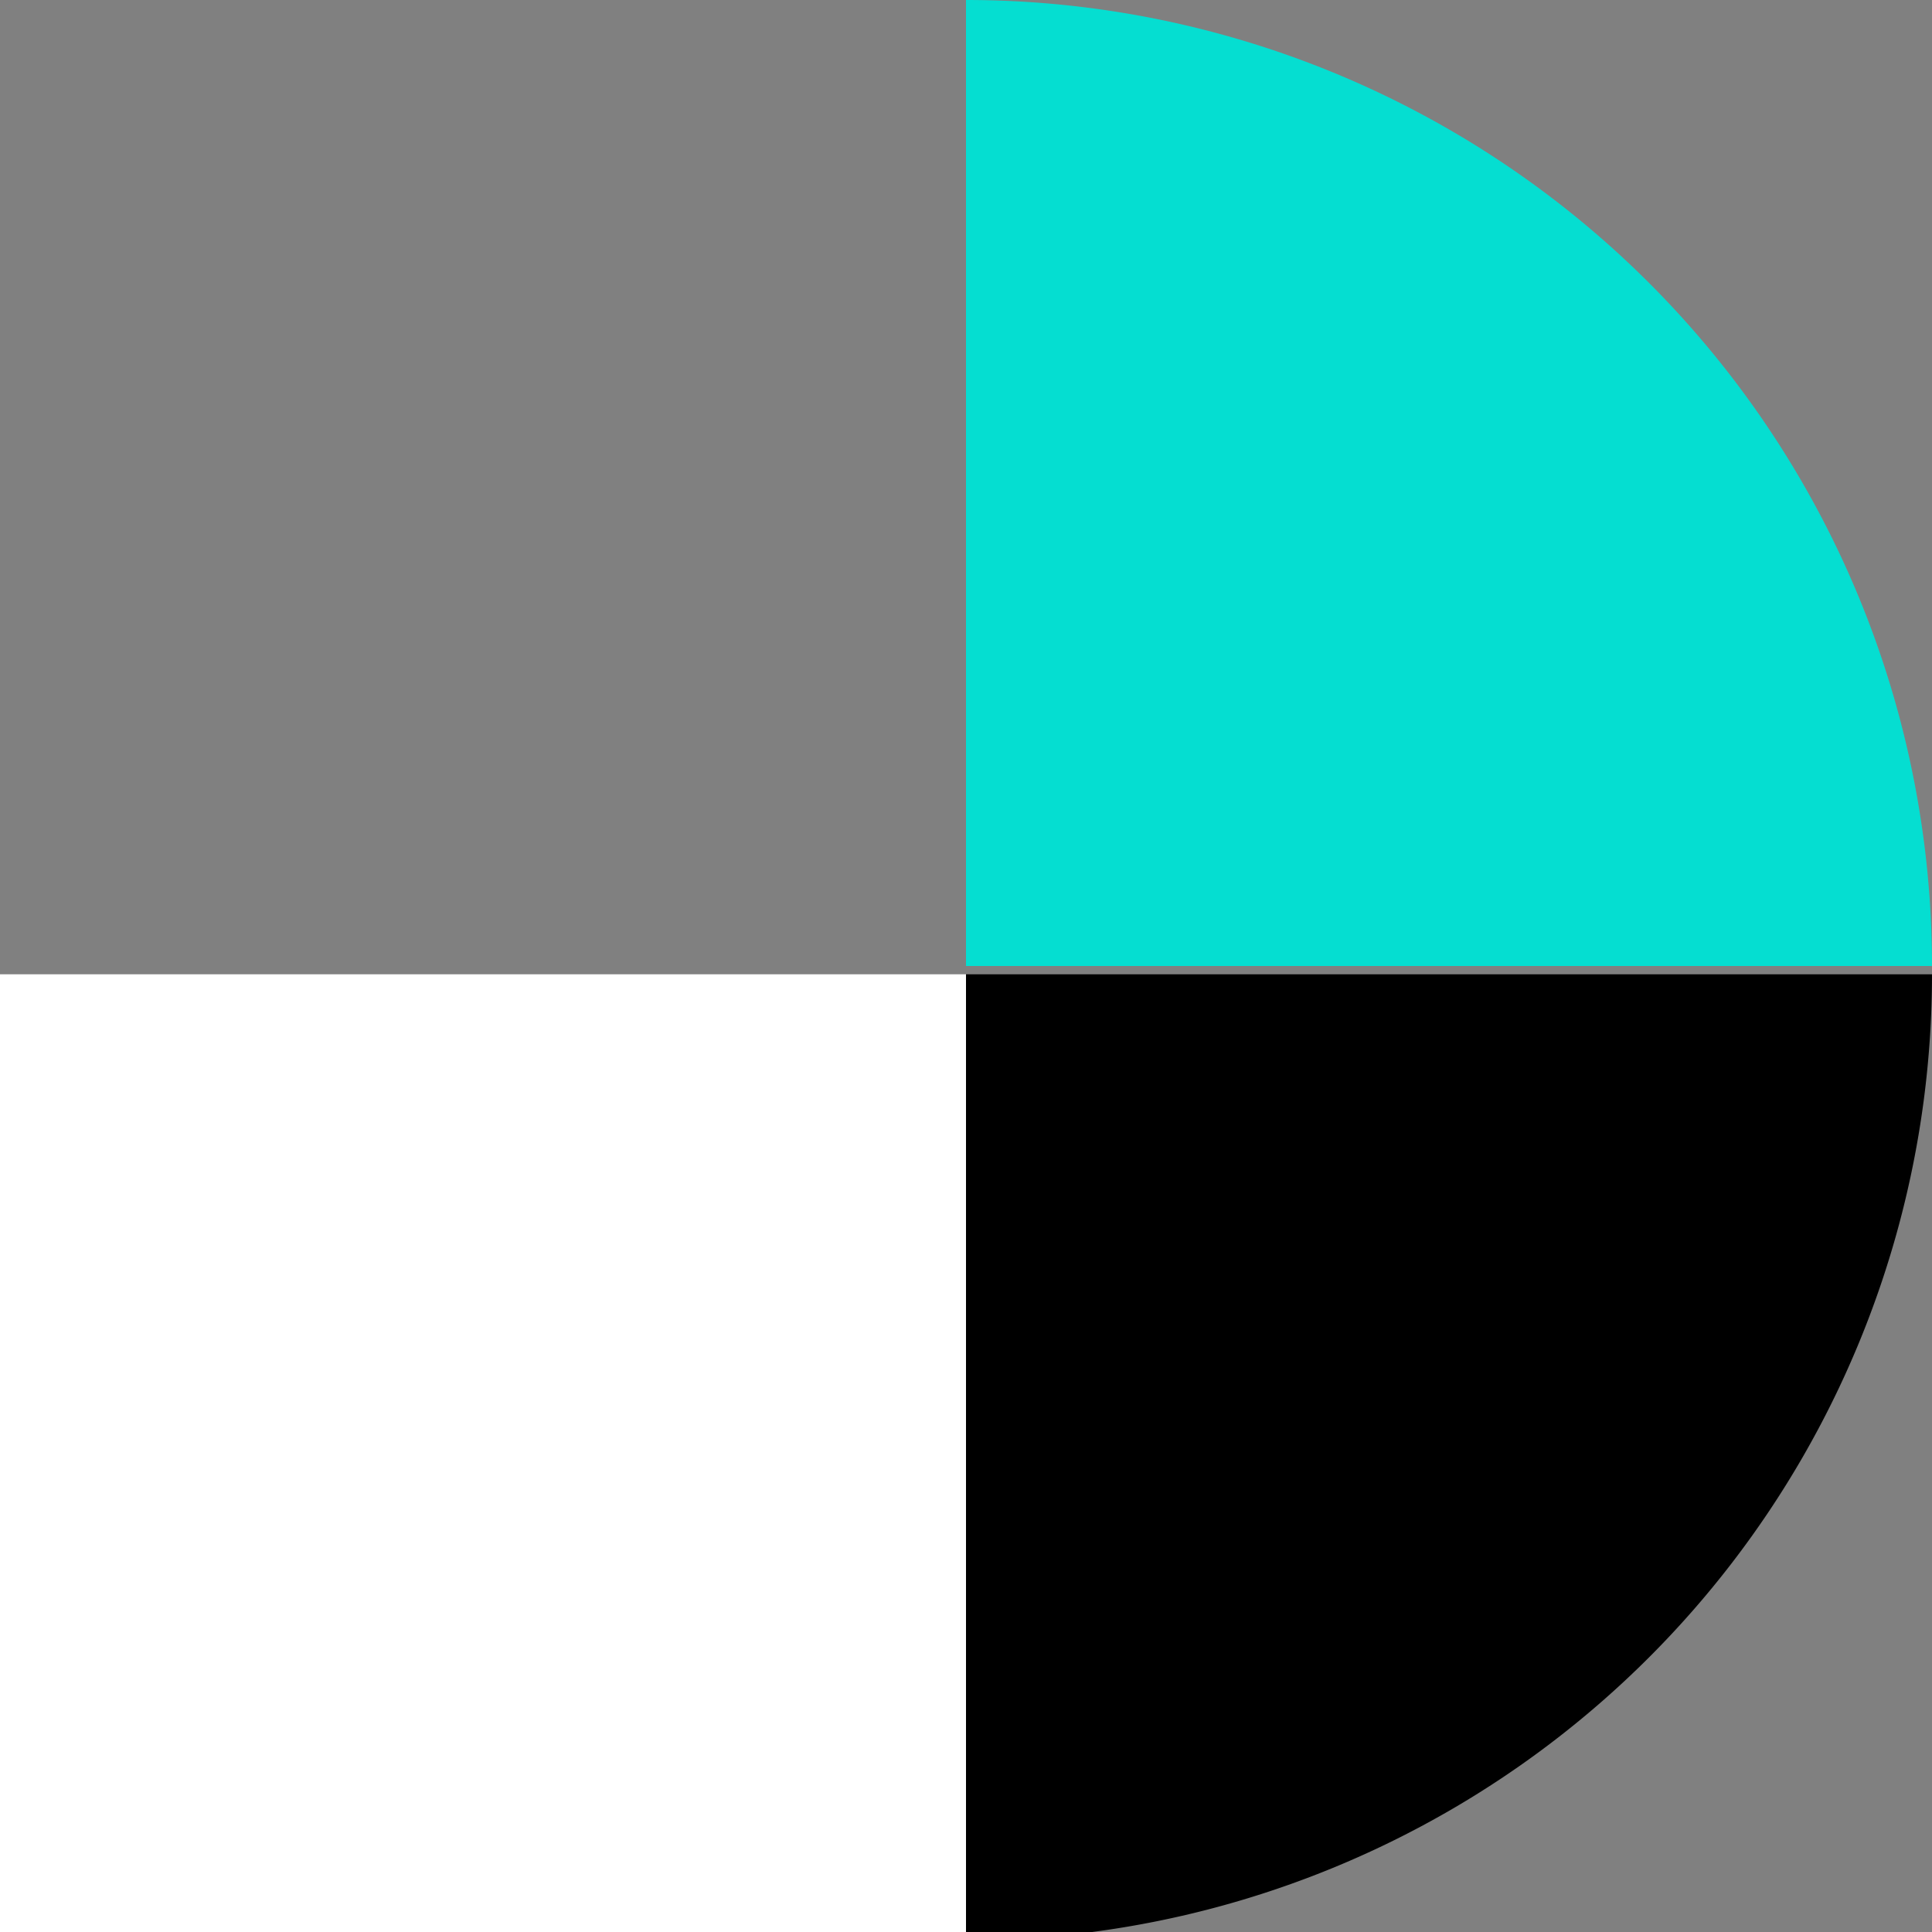 <svg xmlns="http://www.w3.org/2000/svg" xmlns:xlink="http://www.w3.org/1999/xlink" width="70" height="70" viewBox="0 0 70 70">
  <rect x="0" y="0" width="70" height="70" fill="#808080" stroke="none"/>
  <defs>
    <style>
      .cls-1 {
        clip-path: url(#clip-Icon_1_-_2);
      }

      .cls-2 {
        fill: #05ded1;
      }

      .cls-3 {
        fill: #fff;
      }
    </style>
    <clipPath id="clip-Icon_1_-_2">
      <rect width="70" height="70"/>
    </clipPath>
  </defs>
  <g id="Icon_1_-_2" data-name="Icon 1 - 2" class="cls-1">
    <g id="Group_42367" data-name="Group 42367" transform="translate(384.756 1964.3) rotate(180)">
      <path id="Rectangle_6147" data-name="Rectangle 6147" class="cls-2" d="M0,0H0A35,35,0,0,1,35,35v0a0,0,0,0,1,0,0H0a0,0,0,0,1,0,0V0A0,0,0,0,1,0,0Z" transform="translate(349.756 1964.3) rotate(180)"/>
      <g id="Group_32406" data-name="Group 32406">
        <rect id="Rectangle_6146" data-name="Rectangle 6146" class="cls-3" width="35" height="35" transform="translate(349.756 1894)"/>
        <path id="Rectangle_6148" data-name="Rectangle 6148" d="M0,0H0A35,35,0,0,1,35,35v0a0,0,0,0,1,0,0H0a0,0,0,0,1,0,0V0A0,0,0,0,1,0,0Z" transform="translate(314.756 1929) rotate(-90)"/>
      </g>
    </g>
  </g>
</svg>

